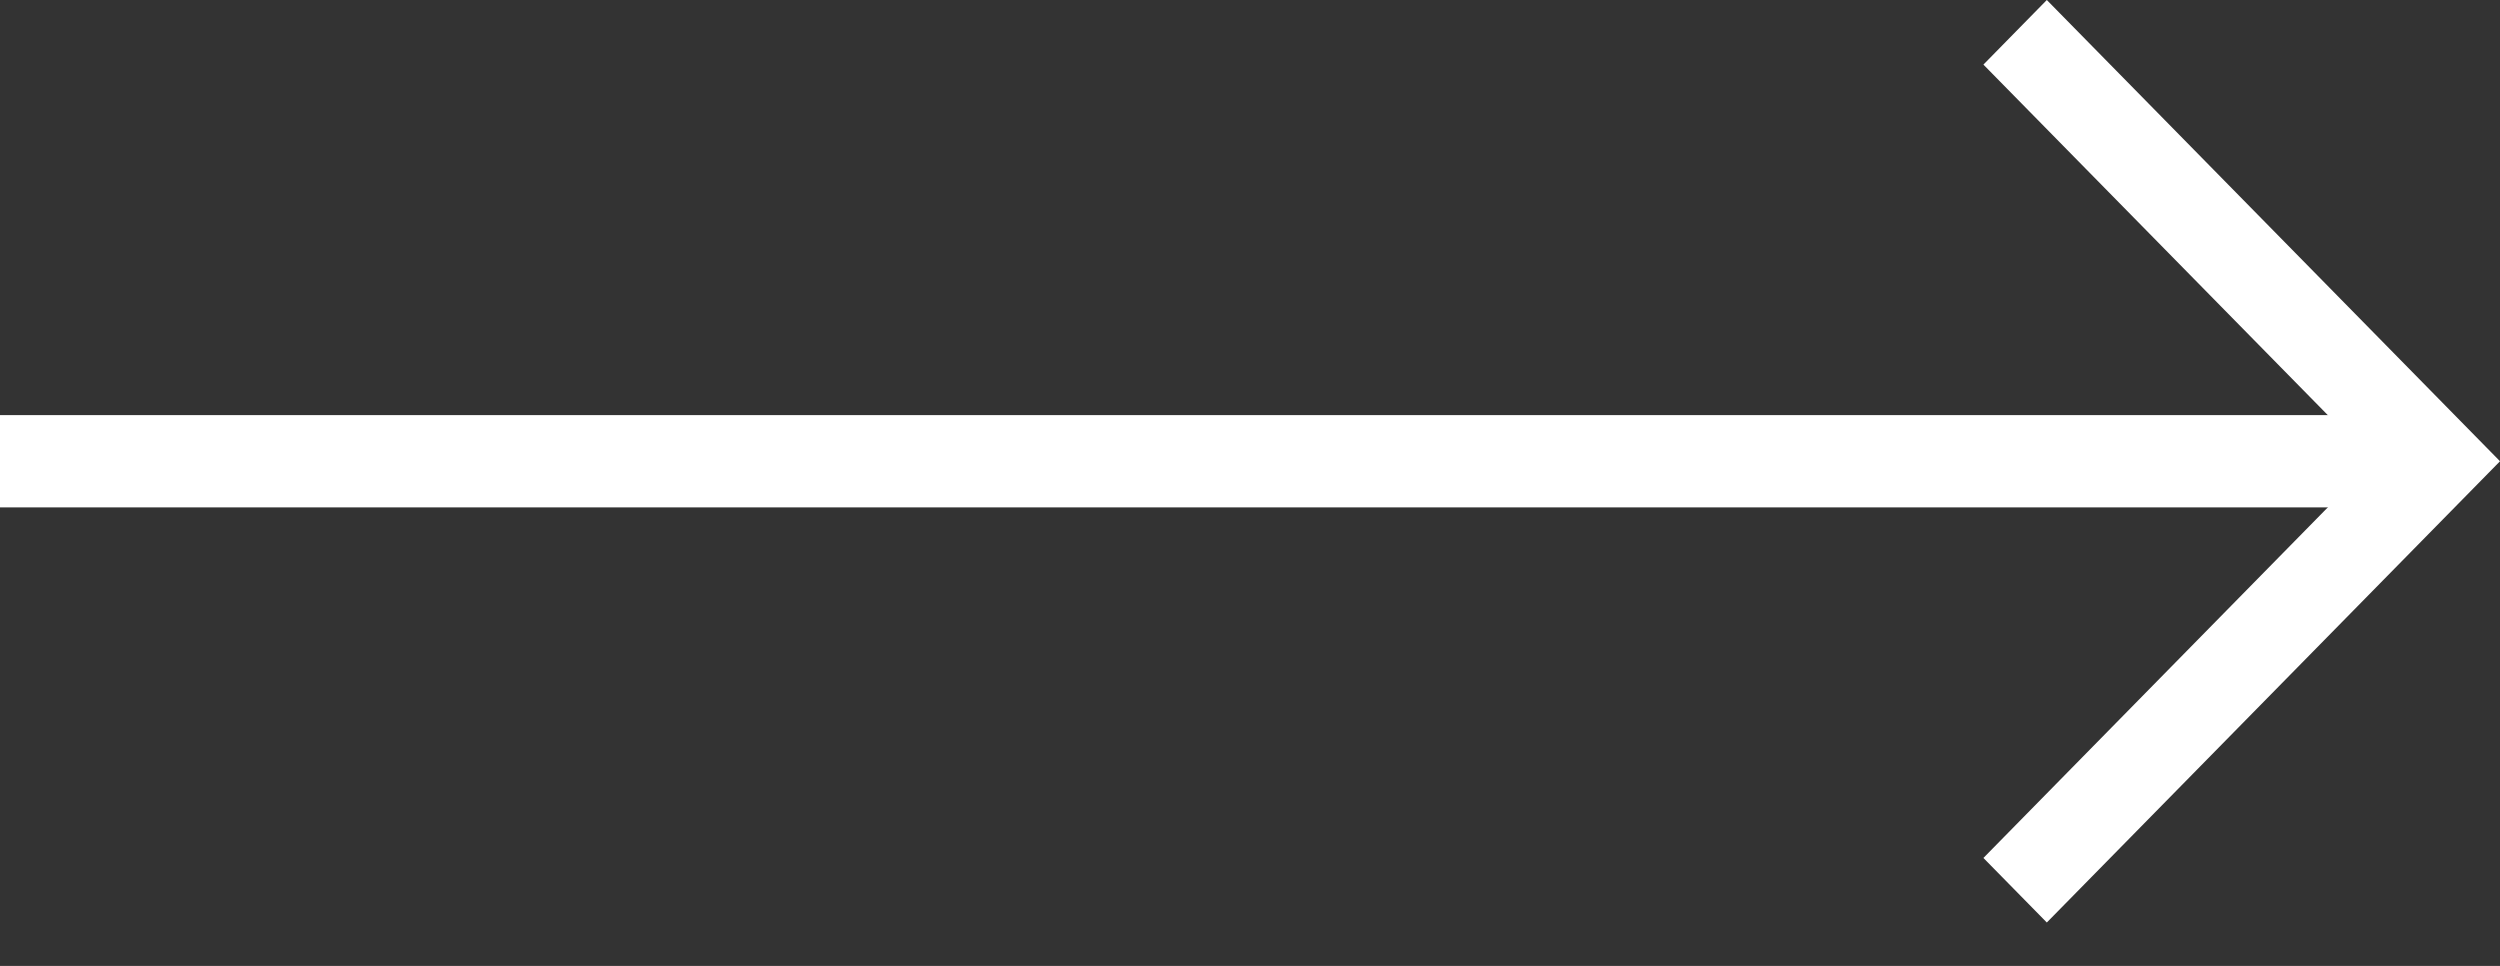 <svg width="44" height="17" viewBox="0 0 44 17" fill="none" xmlns="http://www.w3.org/2000/svg">
<rect x="0" y="0" width="44" height="17" fill="#333333" stroke="none"/>
<line x1="-7.09705e-08" y1="8.118" x2="42.214" y2="8.118" stroke="white" stroke-width="1.624"/>
<path d="M44 8.118L36.024 16.236L34.908 15.1L41.767 8.118L34.908 1.137L36.024 0L44 8.118Z" fill="white"/>
</svg>
